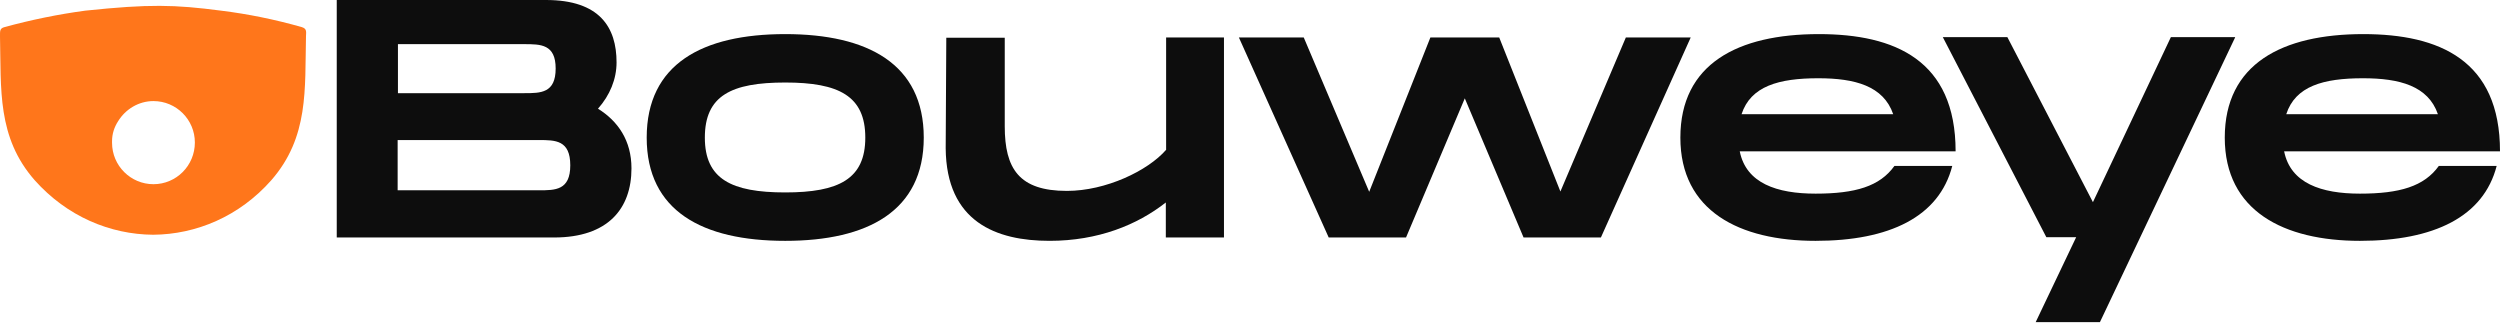 <svg xmlns="http://www.w3.org/2000/svg" width="299" height="39" viewBox="0 0 299 39" fill="none"><path d="M75.524 20.137C75.524 24.944 72.72 28.403 66.275 28.403H40.275V0H65.292C71.737 0 73.74 3.277 73.74 7.465C73.74 9.468 72.939 11.398 71.519 13C73.922 14.493 75.524 16.823 75.524 20.137ZM47.594 11.143H62.67H62.706C64.673 11.143 66.457 11.143 66.457 8.193C66.457 5.28 64.673 5.28 62.67 5.28H47.594V11.143ZM68.205 19.773C68.205 16.751 66.421 16.751 64.454 16.751H47.558V22.759H64.454C66.421 22.759 68.205 22.759 68.205 19.773Z" fill="#0D0D0D"></path><path d="M77.345 16.46C77.345 7.648 84.009 4.079 93.913 4.079C103.782 4.079 110.482 7.648 110.482 16.46C110.482 25.236 103.782 28.805 93.913 28.805C84.009 28.805 77.345 25.236 77.345 16.46ZM103.49 16.46C103.49 11.471 100.322 9.869 93.913 9.869C87.468 9.869 84.3 11.435 84.3 16.46C84.3 21.412 87.468 23.015 93.913 23.015C100.322 23.015 103.49 21.412 103.49 16.46Z" fill="#0D0D0D"></path><path d="M146.387 4.479V28.403H139.432V24.216C136.009 26.91 131.311 28.804 125.521 28.804C119.149 28.804 113.177 26.546 113.104 17.734L113.177 4.515H120.168V15.112C120.168 20.174 121.88 22.832 127.597 22.832C132.258 22.832 137.283 20.428 139.468 17.916V4.479H146.387Z" fill="#0D0D0D"></path><path d="M202.21 4.479L191.467 28.403H182.218L175.19 11.762L168.162 28.403H158.913L148.17 4.479H155.927L163.756 22.941L171.075 4.479H179.305L186.624 22.905L194.453 4.479H202.21Z" fill="#0D0D0D"></path><path d="M226.572 19.847H233.49C231.924 25.928 225.989 28.805 217.14 28.805C208.037 28.805 200.972 25.236 200.972 16.46C200.972 7.648 207.818 4.079 217.541 4.079C226.644 4.079 233.891 7.211 233.891 18.099H208.073C208.838 21.922 212.516 23.16 217.14 23.16C221.911 23.16 224.824 22.286 226.572 19.847ZM208.291 13.656H226.426C225.261 10.27 221.838 9.359 217.468 9.359C212.734 9.359 209.384 10.306 208.291 13.656Z" fill="#0D0D0D"></path><path d="M267.319 4.479L251.151 38.526H243.468L248.311 28.367H244.742L232.361 4.442H240.081L250.314 24.179L259.636 4.442H267.319V4.479Z" fill="#0D0D0D"></path><path d="M291.681 19.847H298.6C297.034 25.928 291.098 28.805 282.25 28.805C273.146 28.805 266.082 25.236 266.082 16.46C266.082 7.648 272.927 4.079 282.65 4.079C291.754 4.079 299 7.211 299 18.099H273.182C273.947 21.922 277.625 23.16 282.25 23.16C287.02 23.16 289.933 22.286 291.681 19.847ZM273.437 13.656H291.572C290.406 10.27 286.983 9.359 282.614 9.359C277.843 9.359 274.53 10.306 273.437 13.656Z" fill="#0D0D0D"></path><path d="M36.087 3.24C32.883 2.33 29.678 1.675 26.437 1.274C20.866 0.546 17.843 0.473 10.197 1.274C6.956 1.711 3.751 2.366 0.547 3.24C-0.036 3.386 0 3.714 0 4.333C0.146 10.669 -0.364 16.422 4.152 21.557C8.012 25.89 13.182 28.039 18.317 28.075C23.451 28.039 28.622 25.89 32.446 21.557C36.961 16.386 36.451 10.669 36.597 4.333C36.633 3.714 36.67 3.422 36.087 3.24ZM18.353 22.03C15.622 22.03 13.401 19.809 13.401 17.078V17.041V17.005V16.896C13.401 16.022 13.656 15.221 14.129 14.492C15.003 13.072 16.569 12.089 18.353 12.089C21.084 12.089 23.306 14.31 23.306 17.041C23.306 19.809 21.084 22.03 18.353 22.03Z" fill="#FF761B"></path></svg>